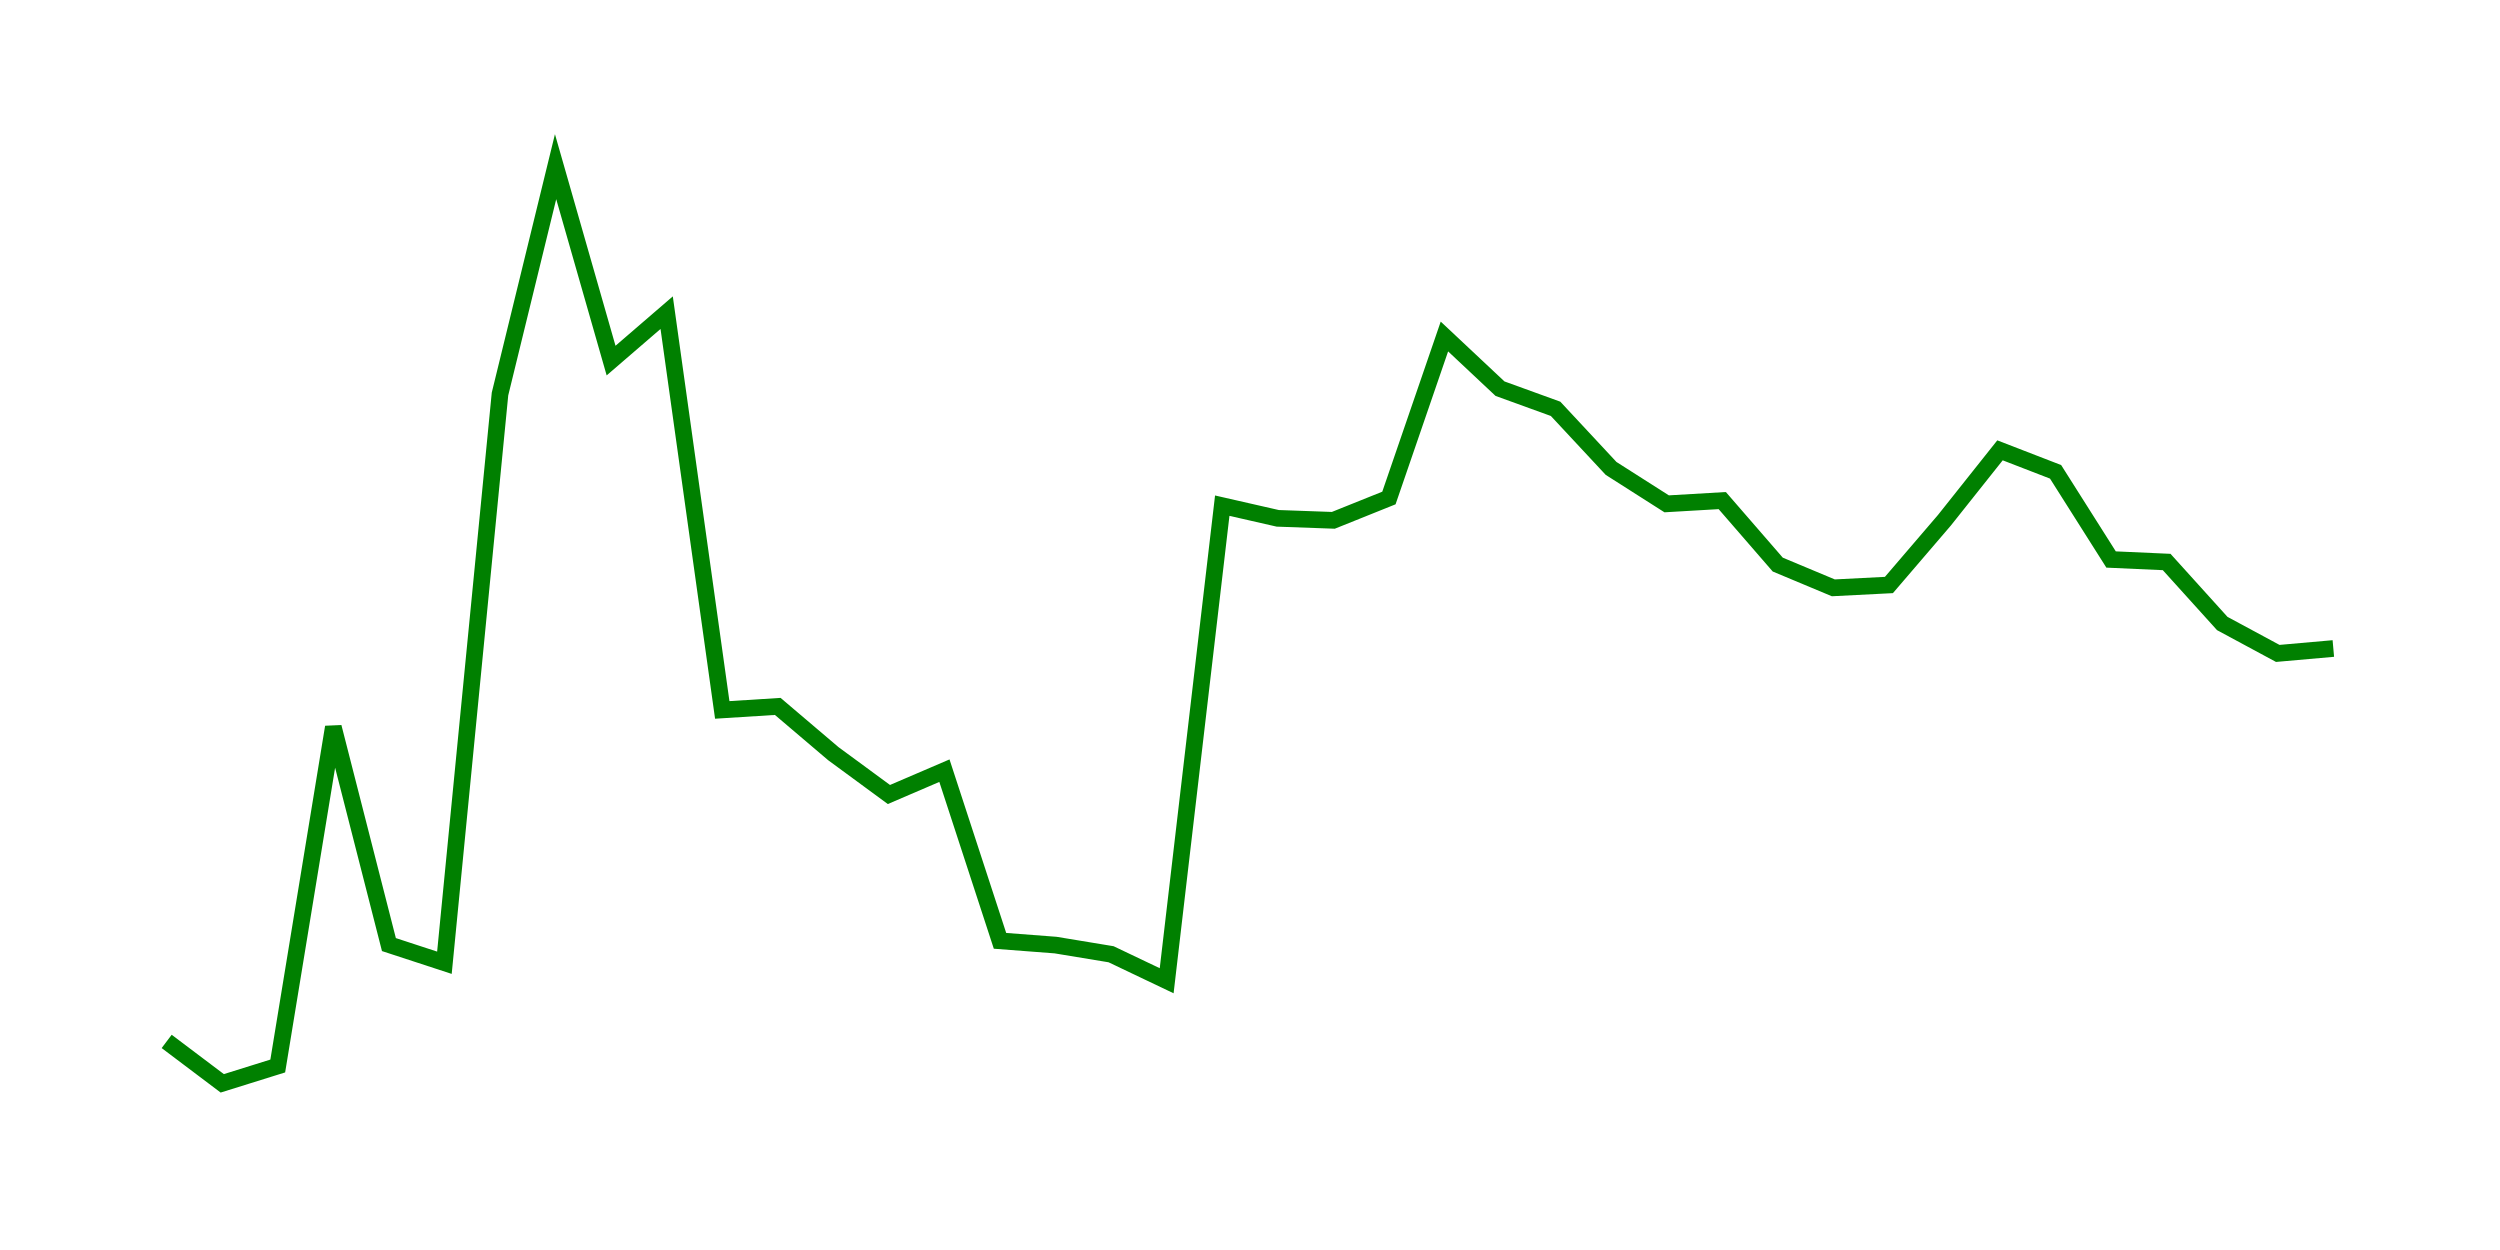 <svg width="300.0" height="150.0" xmlns="http://www.w3.org/2000/svg">
<polyline fill="none" stroke="green" stroke-width="2" points="20.00,124.97 26.67,130.00 33.33,127.92 40.00,87.25 46.67,113.35 53.33,115.53 60.00,47.28 66.67,20.00 73.33,43.27 80.00,37.52 86.67,85.19 93.33,84.77 100.00,90.44 106.67,95.34 113.33,92.48 120.00,112.90 126.67,113.41 133.33,114.51 140.00,117.69 146.67,60.68 153.33,62.20 160.00,62.44 166.67,59.76 173.33,40.38 180.00,46.64 186.67,49.06 193.33,56.21 200.00,60.46 206.67,60.07 213.33,67.75 220.00,70.54 226.67,70.20 233.33,62.43 240.00,54.04 246.67,56.62 253.33,67.14 260.00,67.44 266.67,74.82 273.33,78.41 280.00,77.82 " />
</svg>